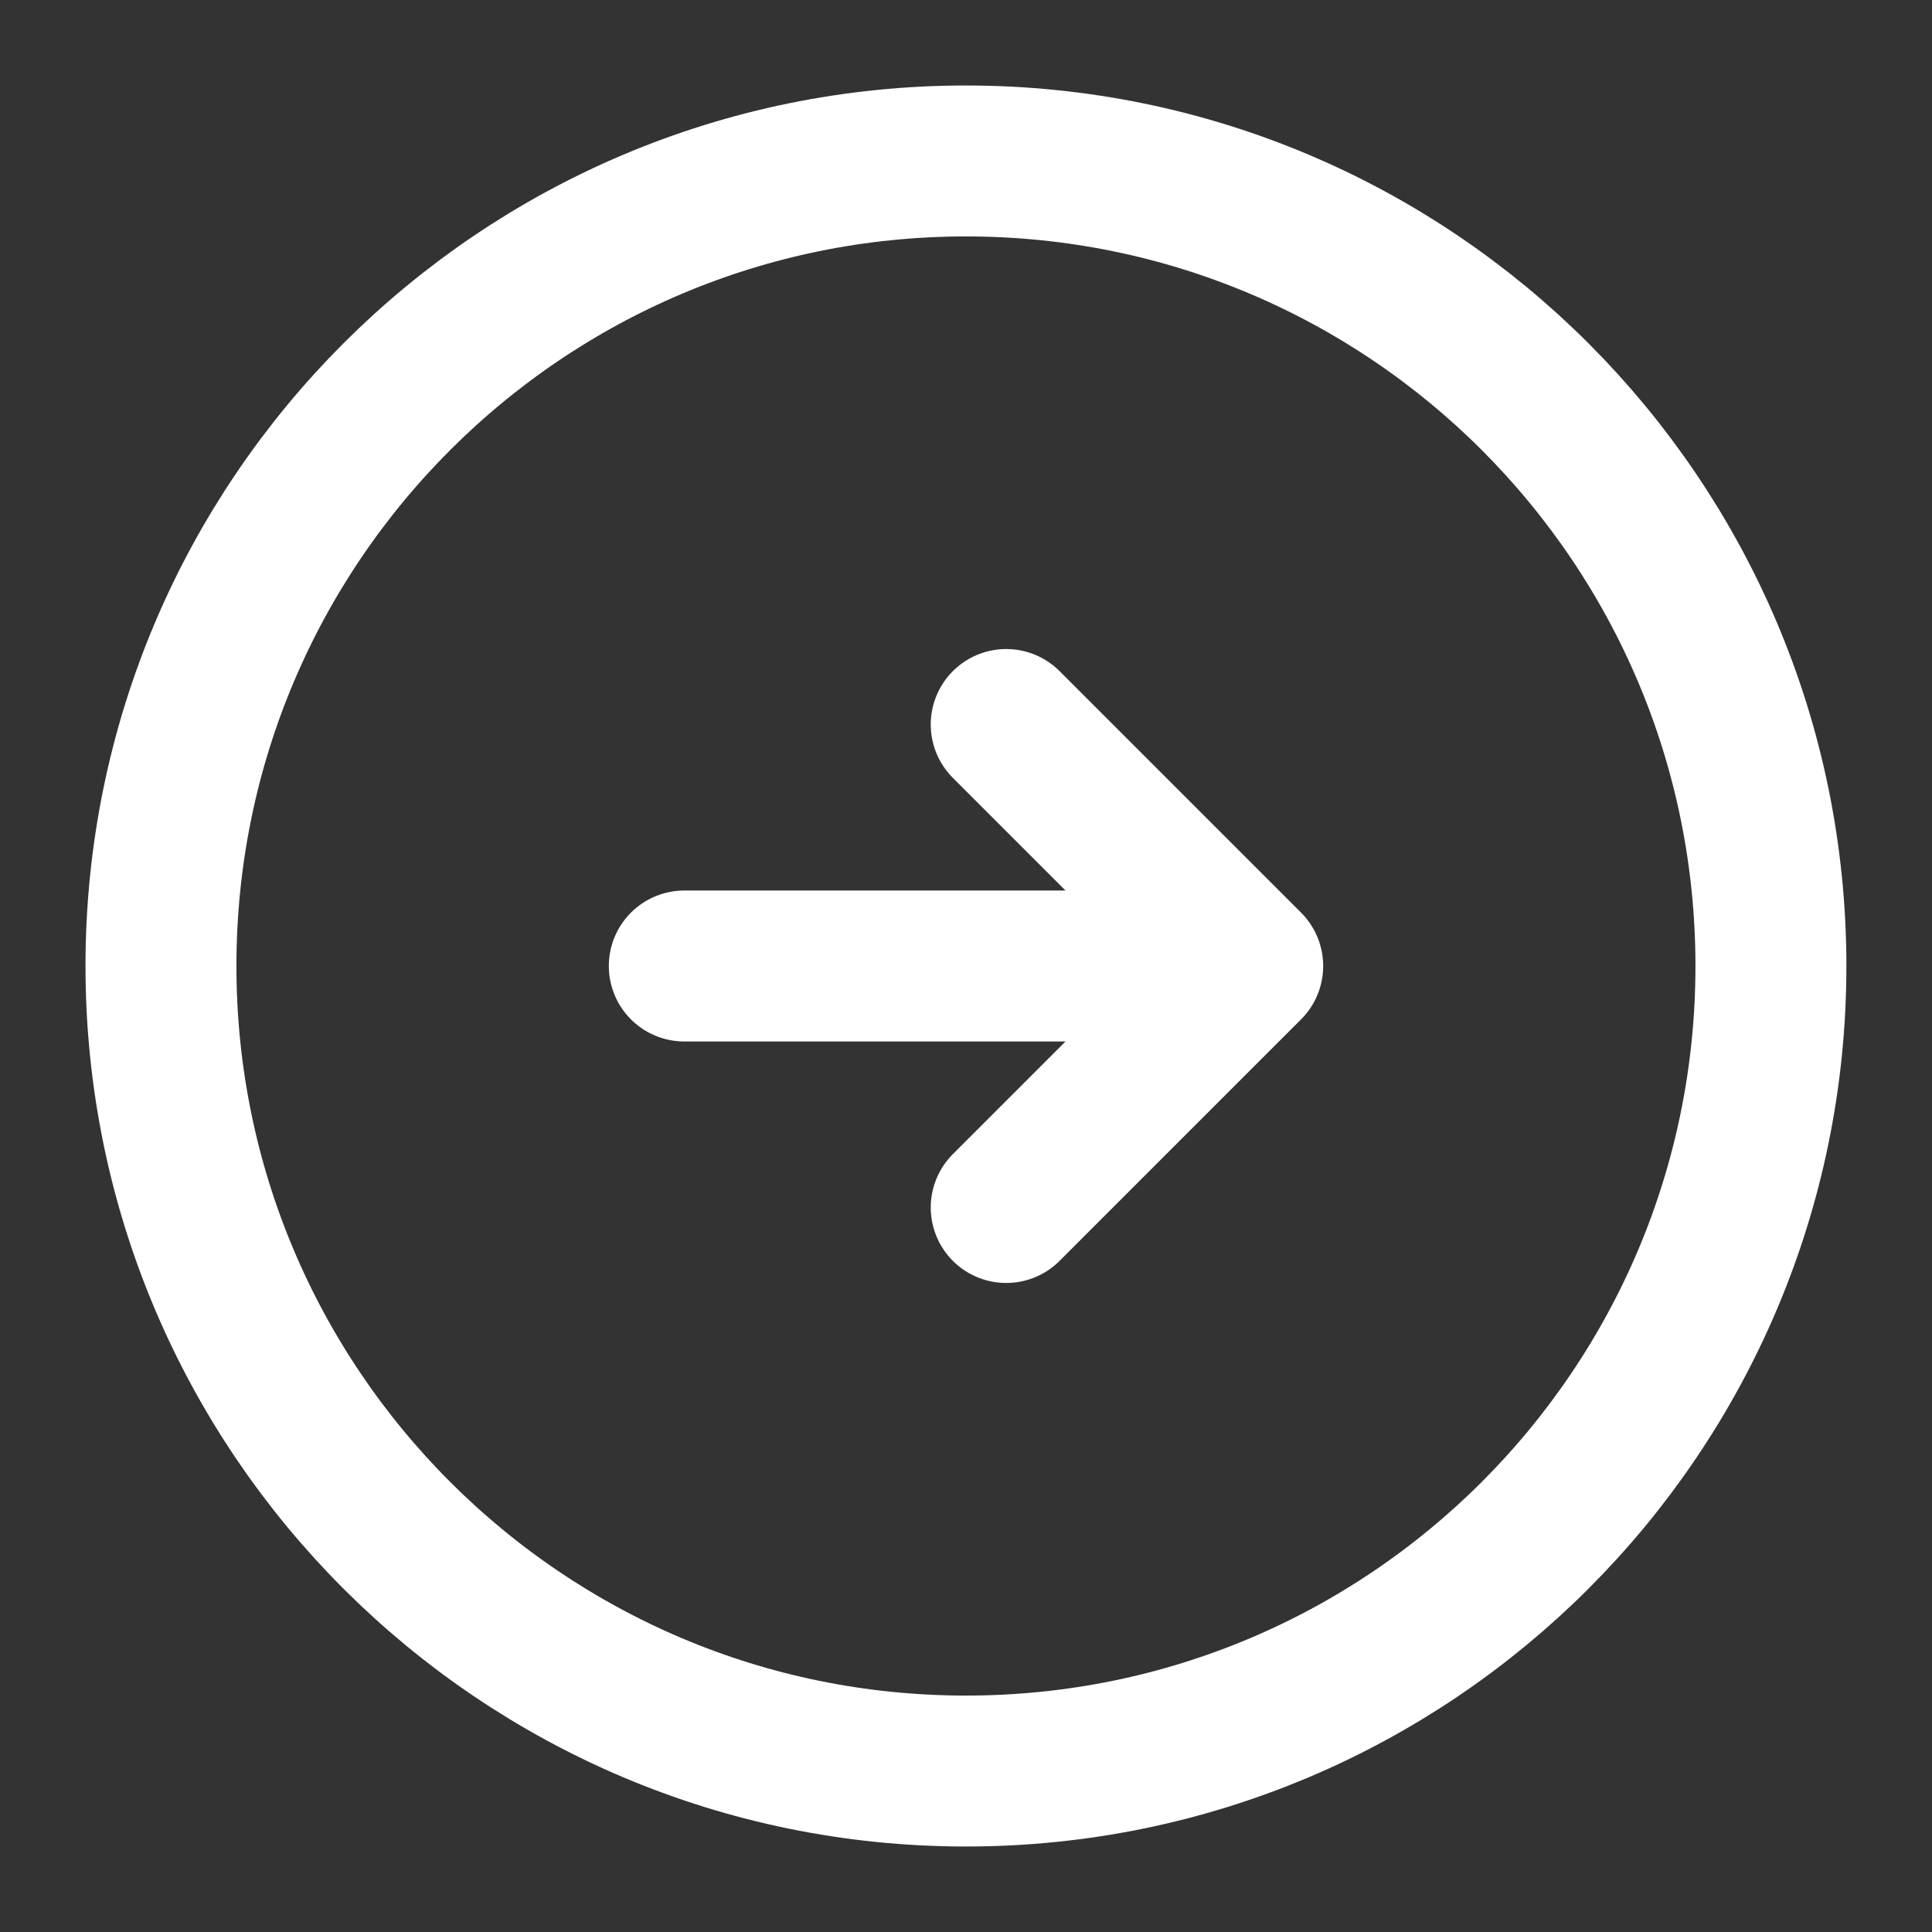 <?xml version="1.0" encoding="UTF-8"?> <svg xmlns="http://www.w3.org/2000/svg" width="16" height="16" viewBox="0 0 16 16" fill="none"><rect x="0" y="0" width="16" height="16" fill="#333333" stroke="none"/> <path d="M8 14.667C11.682 14.667 14.666 11.682 14.666 8C14.666 4.318 11.682 1.333 8 1.333C4.318 1.333 1.333 4.318 1.333 8C1.333 11.682 4.318 14.667 8 14.667Z" stroke="white" stroke-width="1.25" stroke-linecap="round" stroke-linejoin="round"></path> <path d="M5.667 8H9.667" stroke="white" stroke-width="1.25" stroke-linecap="round" stroke-linejoin="round"></path> <path d="M8.333 10L10.333 8L8.333 6" stroke="white" stroke-width="1.25" stroke-linecap="round" stroke-linejoin="round"></path> </svg> 